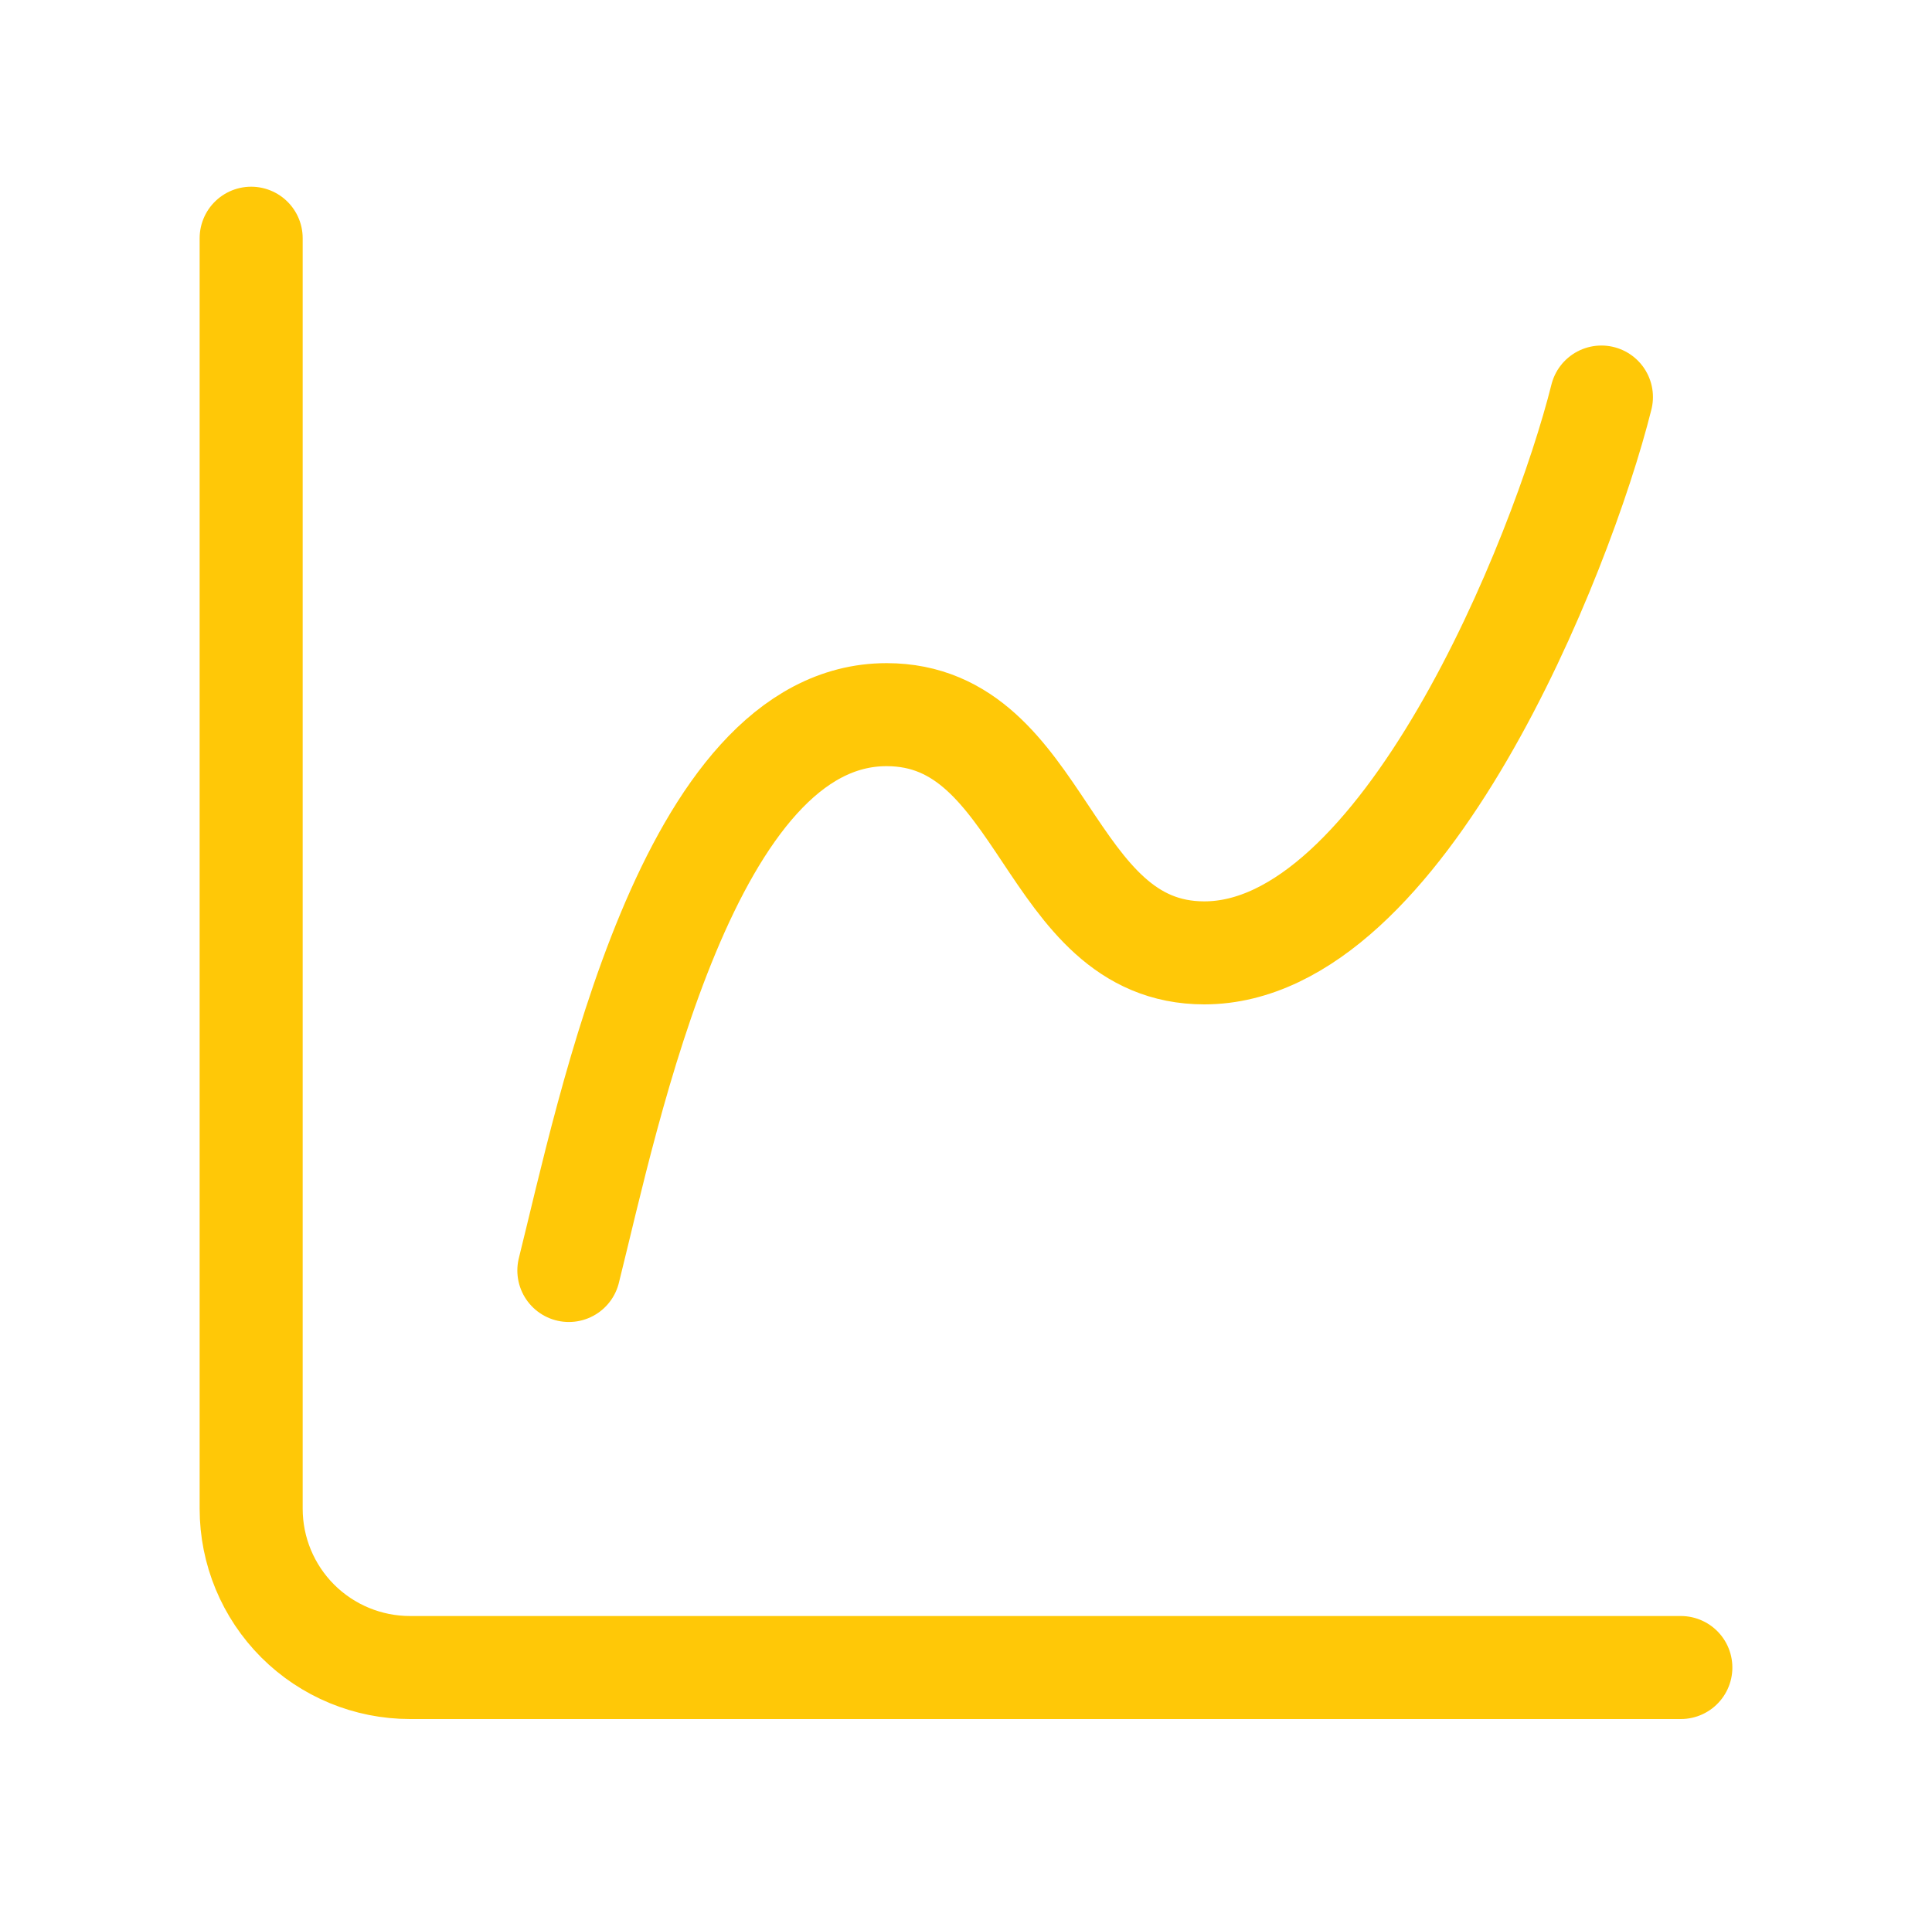 <svg width="75" height="74" viewBox="0 0 75 74" fill="none" xmlns="http://www.w3.org/2000/svg">
<path d="M9.75 9.25V58.583C9.75 60.219 10.4 61.787 11.556 62.944C12.713 64.1 14.281 64.75 15.917 64.75H65.25" stroke="#FFC807" stroke-width="4" stroke-linecap="round" stroke-linejoin="round"/>
<path d="M22.083 49.333C23.625 43.167 26.708 27.75 34.417 27.75C40.583 27.75 40.583 37 46.75 37C54.458 37 60.625 21.583 62.167 15.417" stroke="#FFC807" stroke-width="4" stroke-linecap="round" stroke-linejoin="round"/>
</svg>
